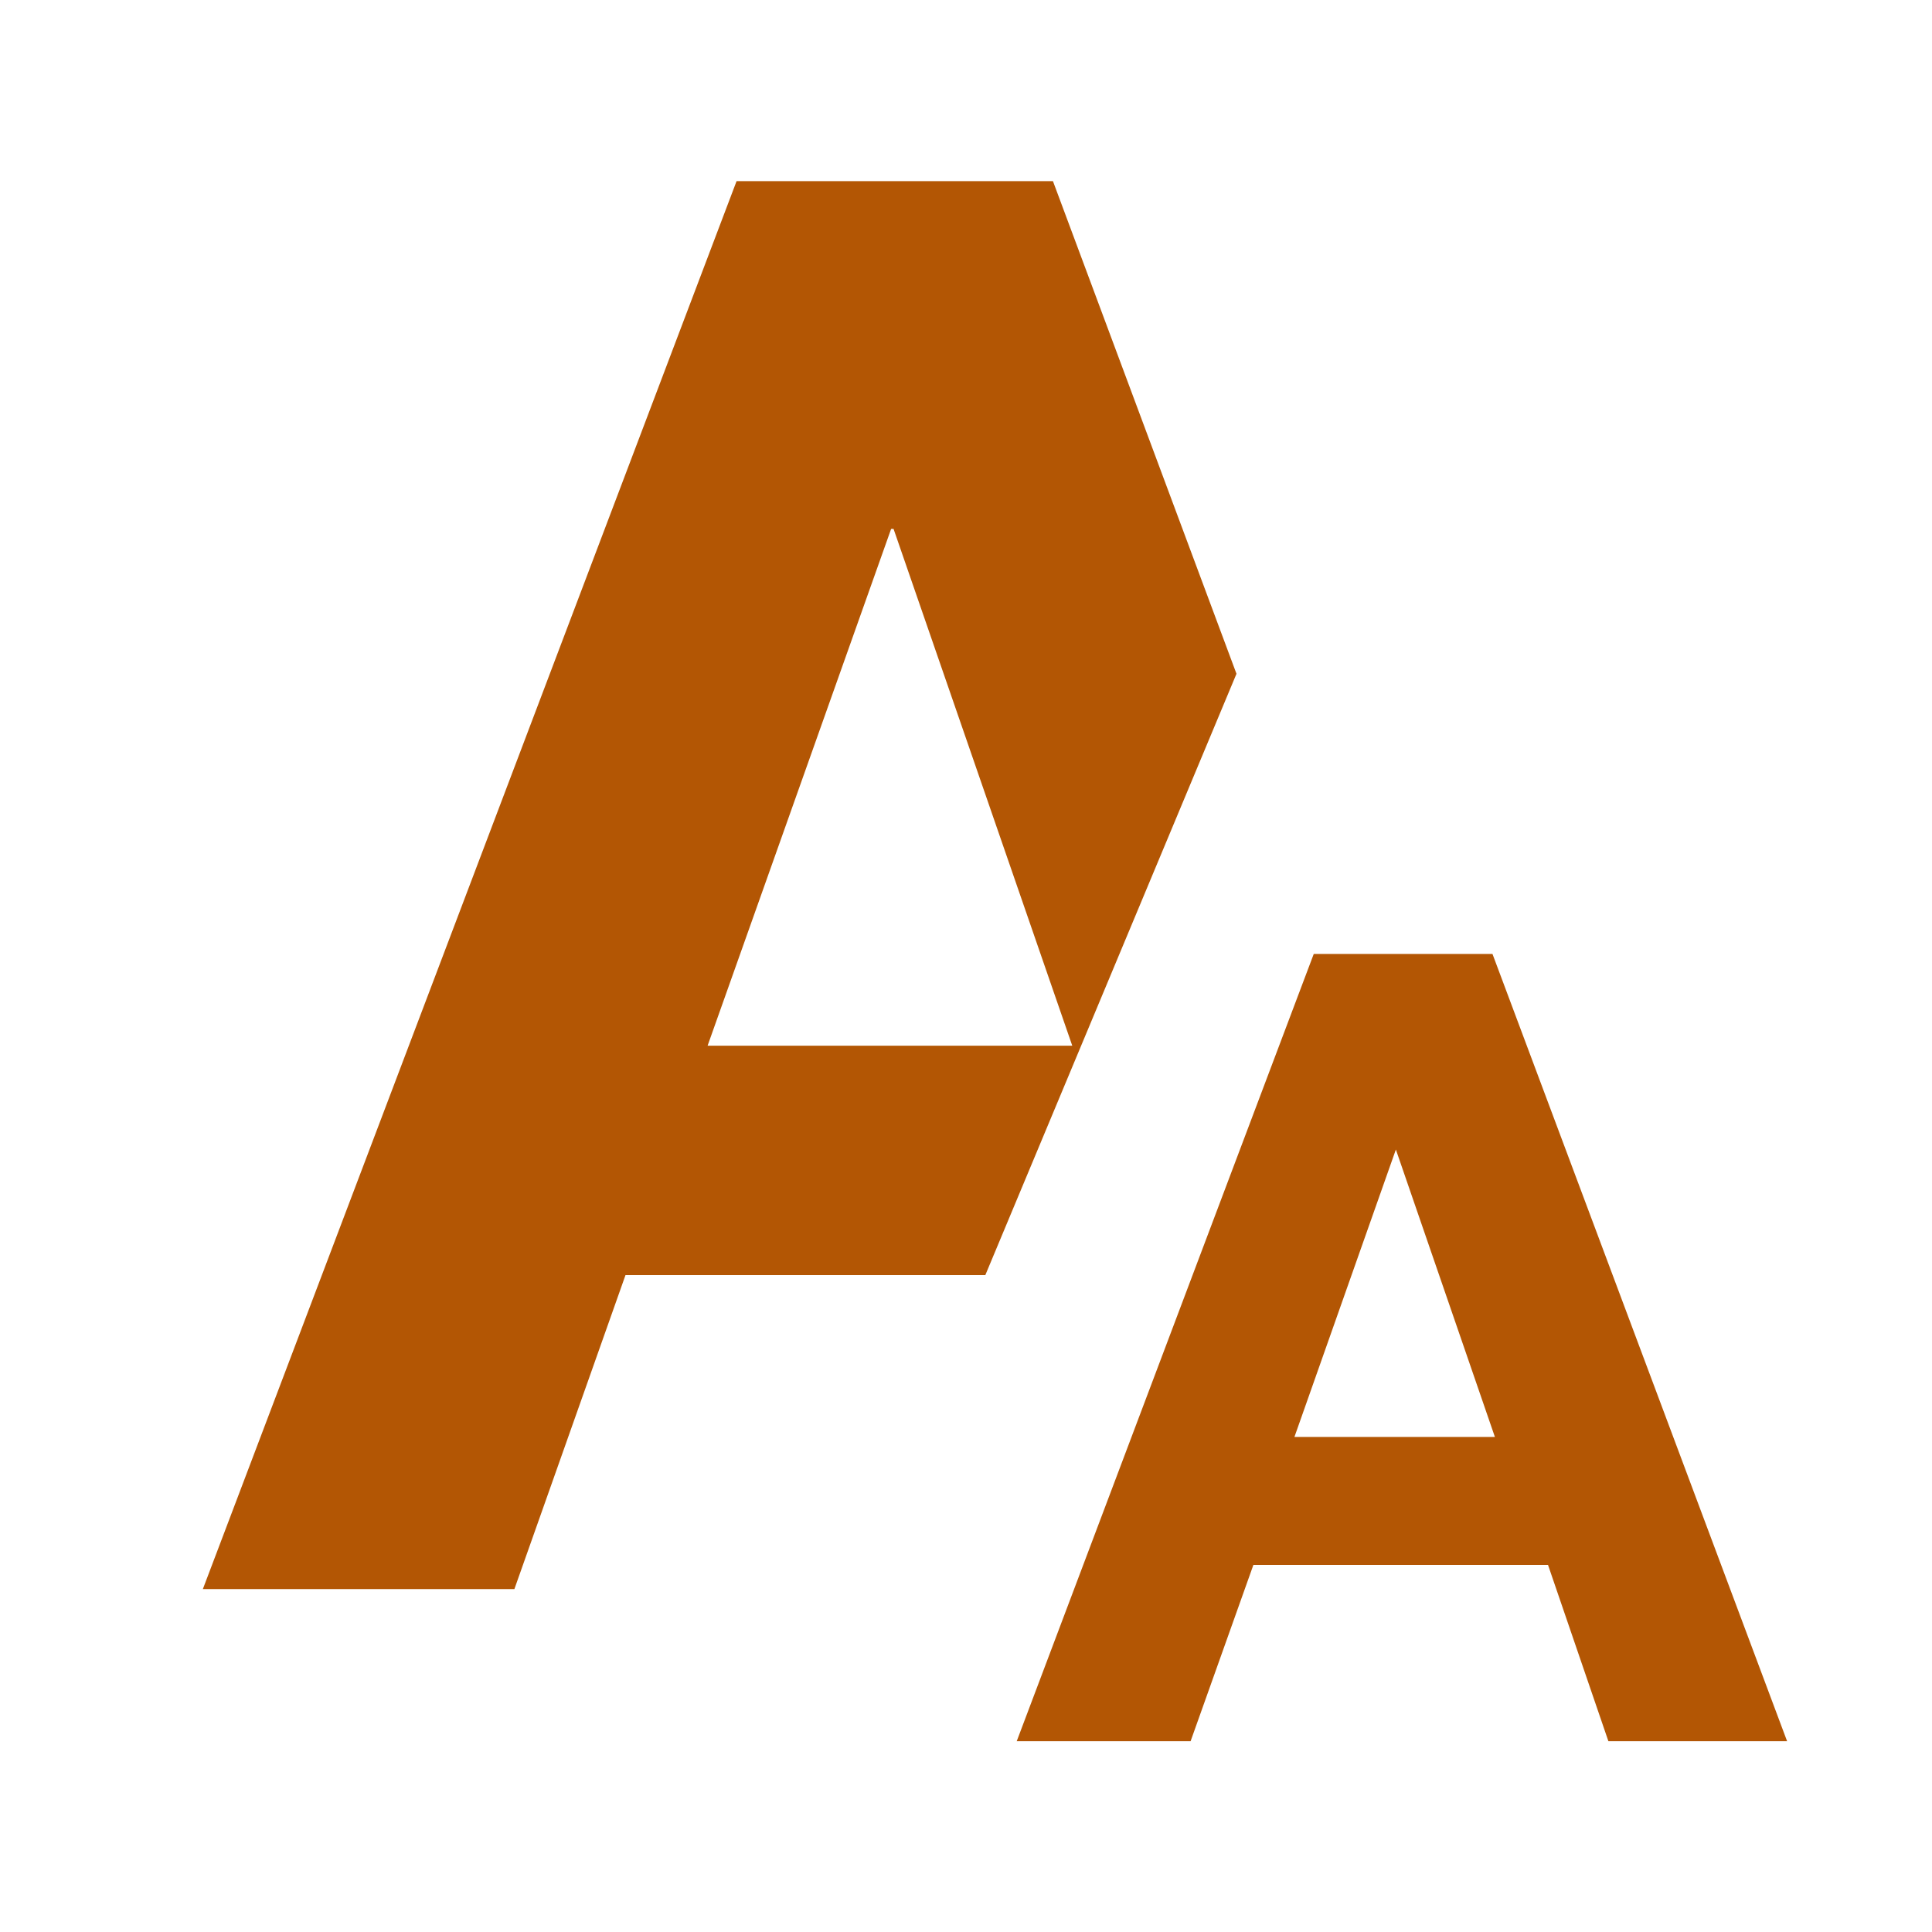 <?xml version="1.0" encoding="UTF-8"?><svg id="_レイヤー_2" xmlns="http://www.w3.org/2000/svg" width="80" height="80" xmlns:xlink="http://www.w3.org/1999/xlink" viewBox="0 0 80 80"><defs><style>.cls-1{fill:none;}.cls-2{fill:#b35604;}.cls-3{clip-path:url(#clippath);}</style><clipPath id="clippath"><rect class="cls-1" width="80" height="80"/></clipPath></defs><g id="_レイヤー_1-2"><g class="cls-3"><g id="fon2"><g id="ico_fon.psd1"><g id="fon3"><g id="A2"><path class="cls-2" d="M61.7,39.5h-7.3l-12.3,32.6h7.2l2.6-7.3h12.2l2.5,7.3h7.4l-12.2-32.6h-.1ZM53.6,59.5l4.2-11.9h0l4.1,11.9h-8.4.1Z"/></g><g id="A3"><path class="cls-2" d="M51.2,27.9l-7.6-20.4h-13.1l-22.1,58.3h12.9l4.6-13h14.9s10.4-24.9,10.4-24.9ZM36.8,21.9h.2l7.4,21.4h-15.1l7.6-21.4h-.1Z"/></g></g></g></g></g></g></svg>